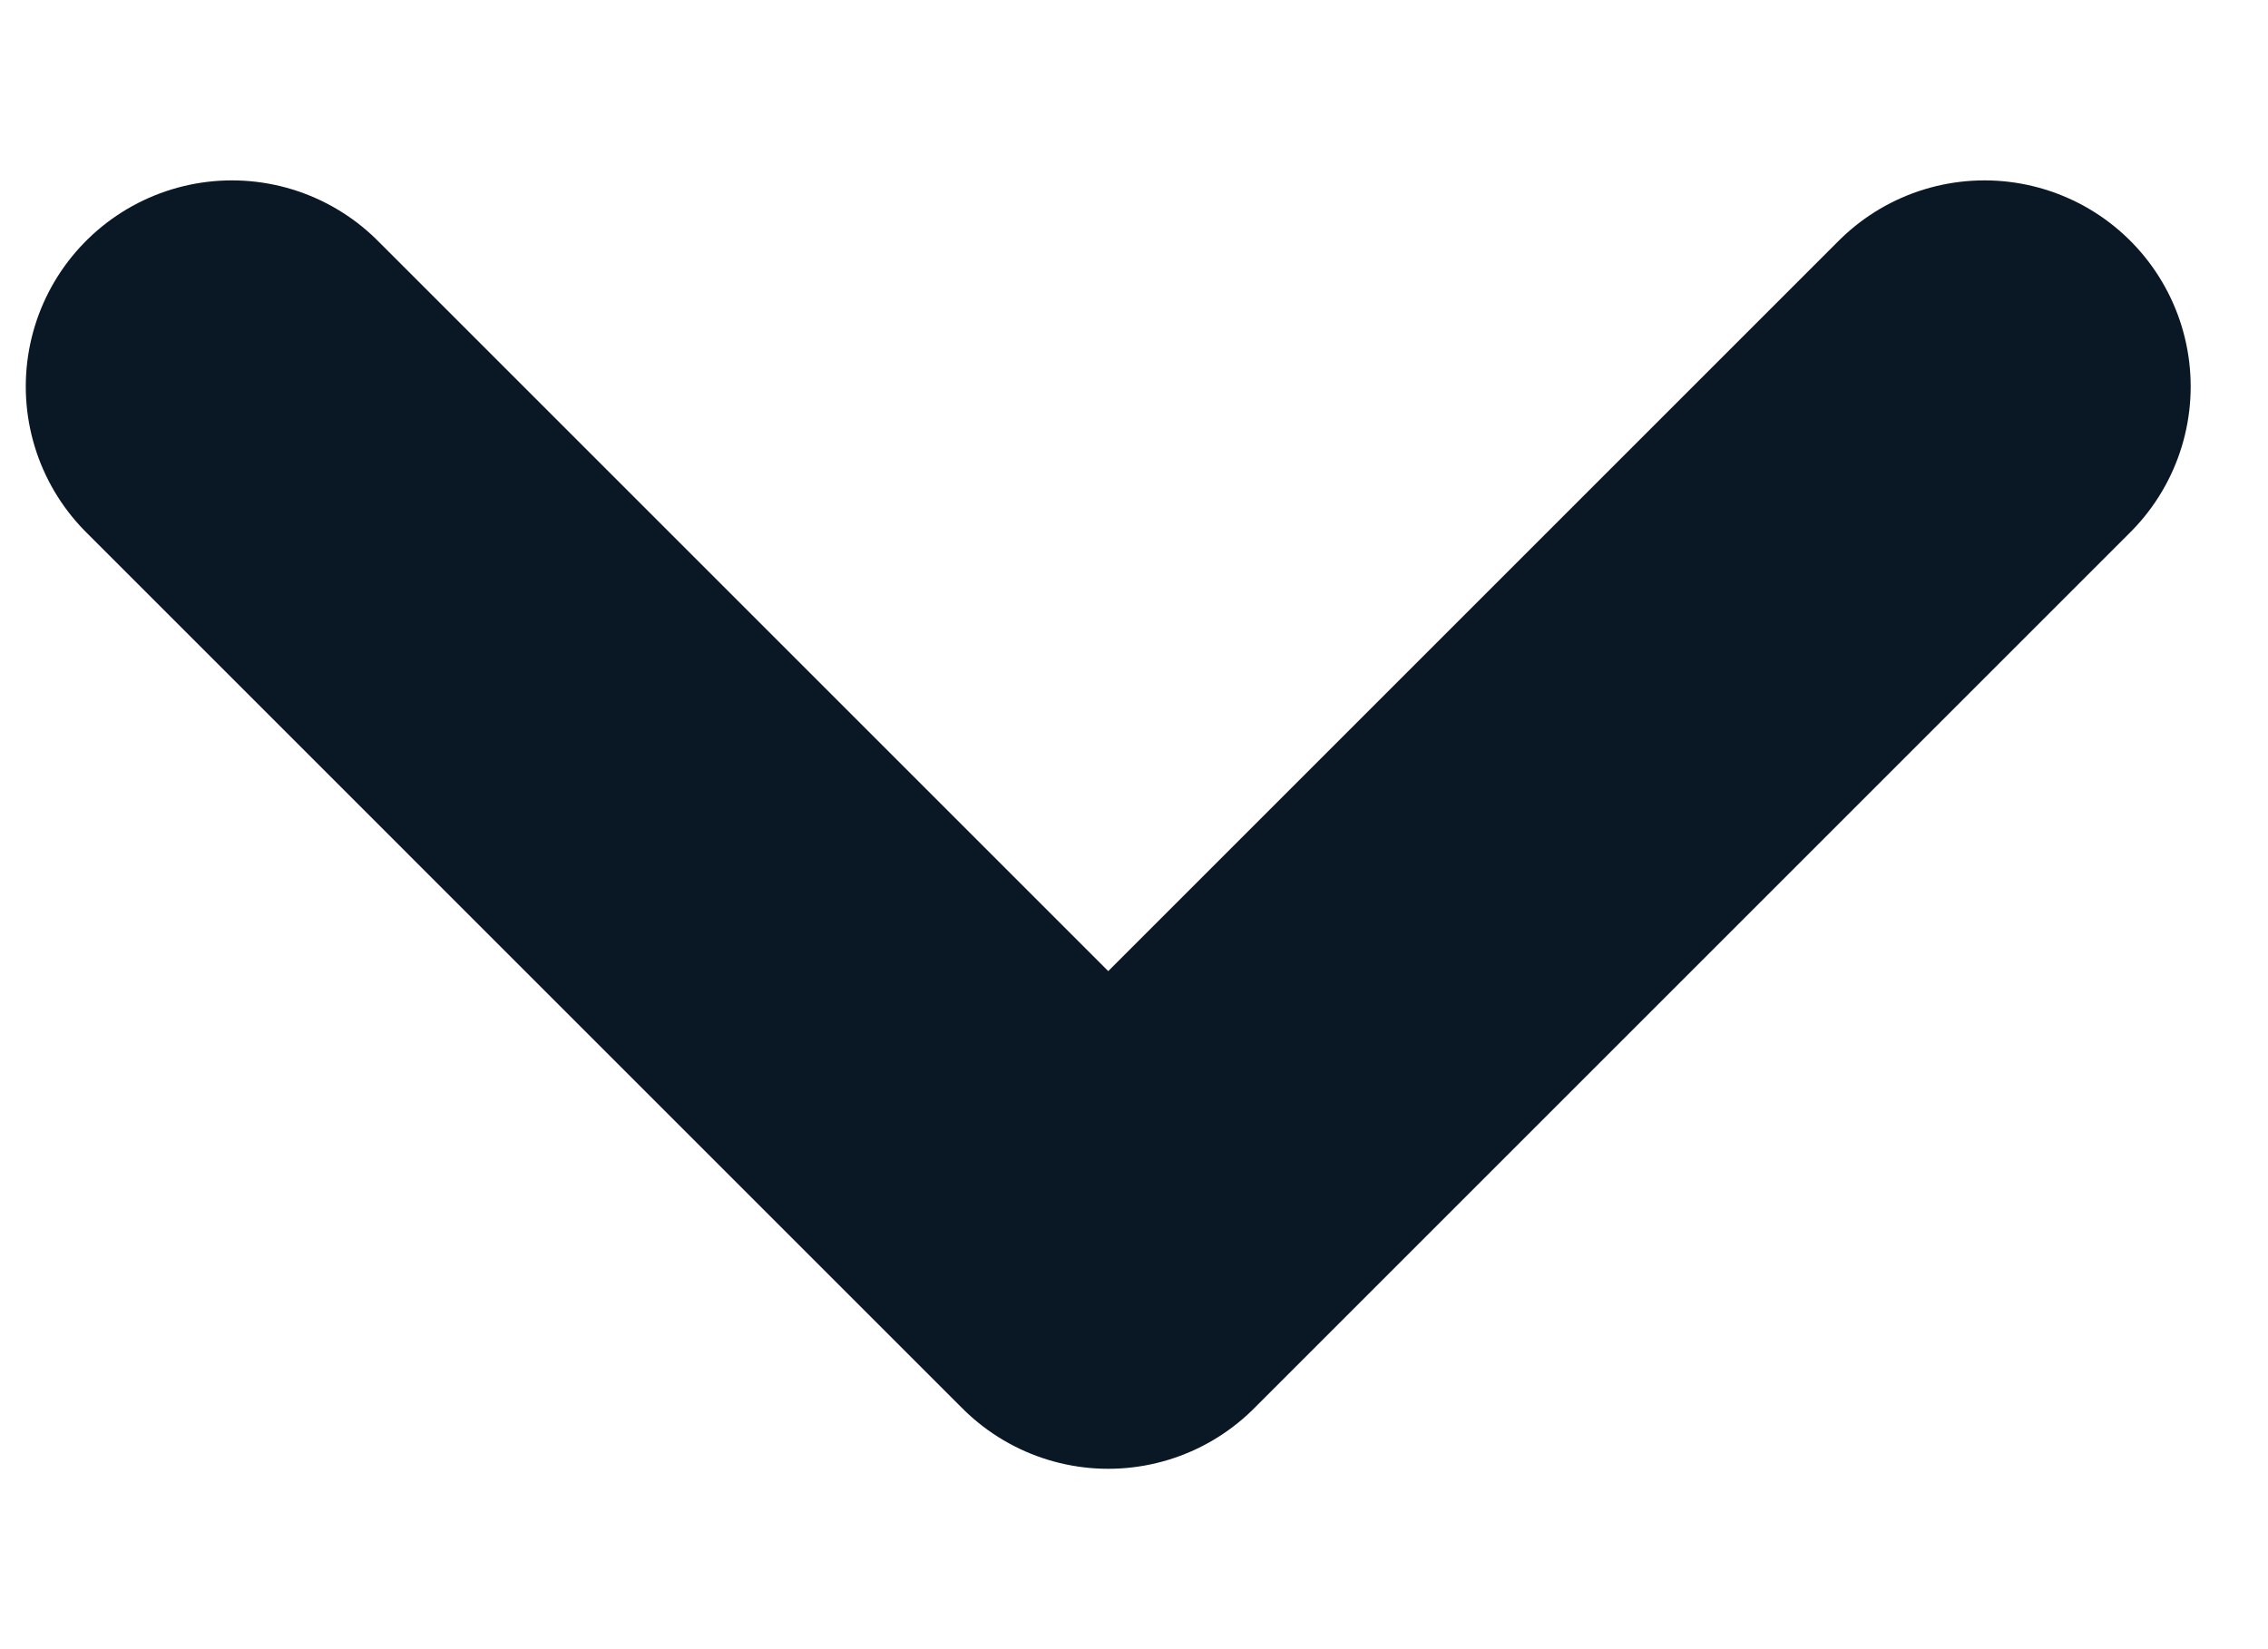 <svg width="11" height="8" viewBox="0 0 11 8" fill="none" xmlns="http://www.w3.org/2000/svg">
<path d="M1.125 1.875L5.375 6.125L9.625 1.875" stroke="#0A1825" stroke-width="2" stroke-linecap="round" stroke-linejoin="round"/>
</svg>
